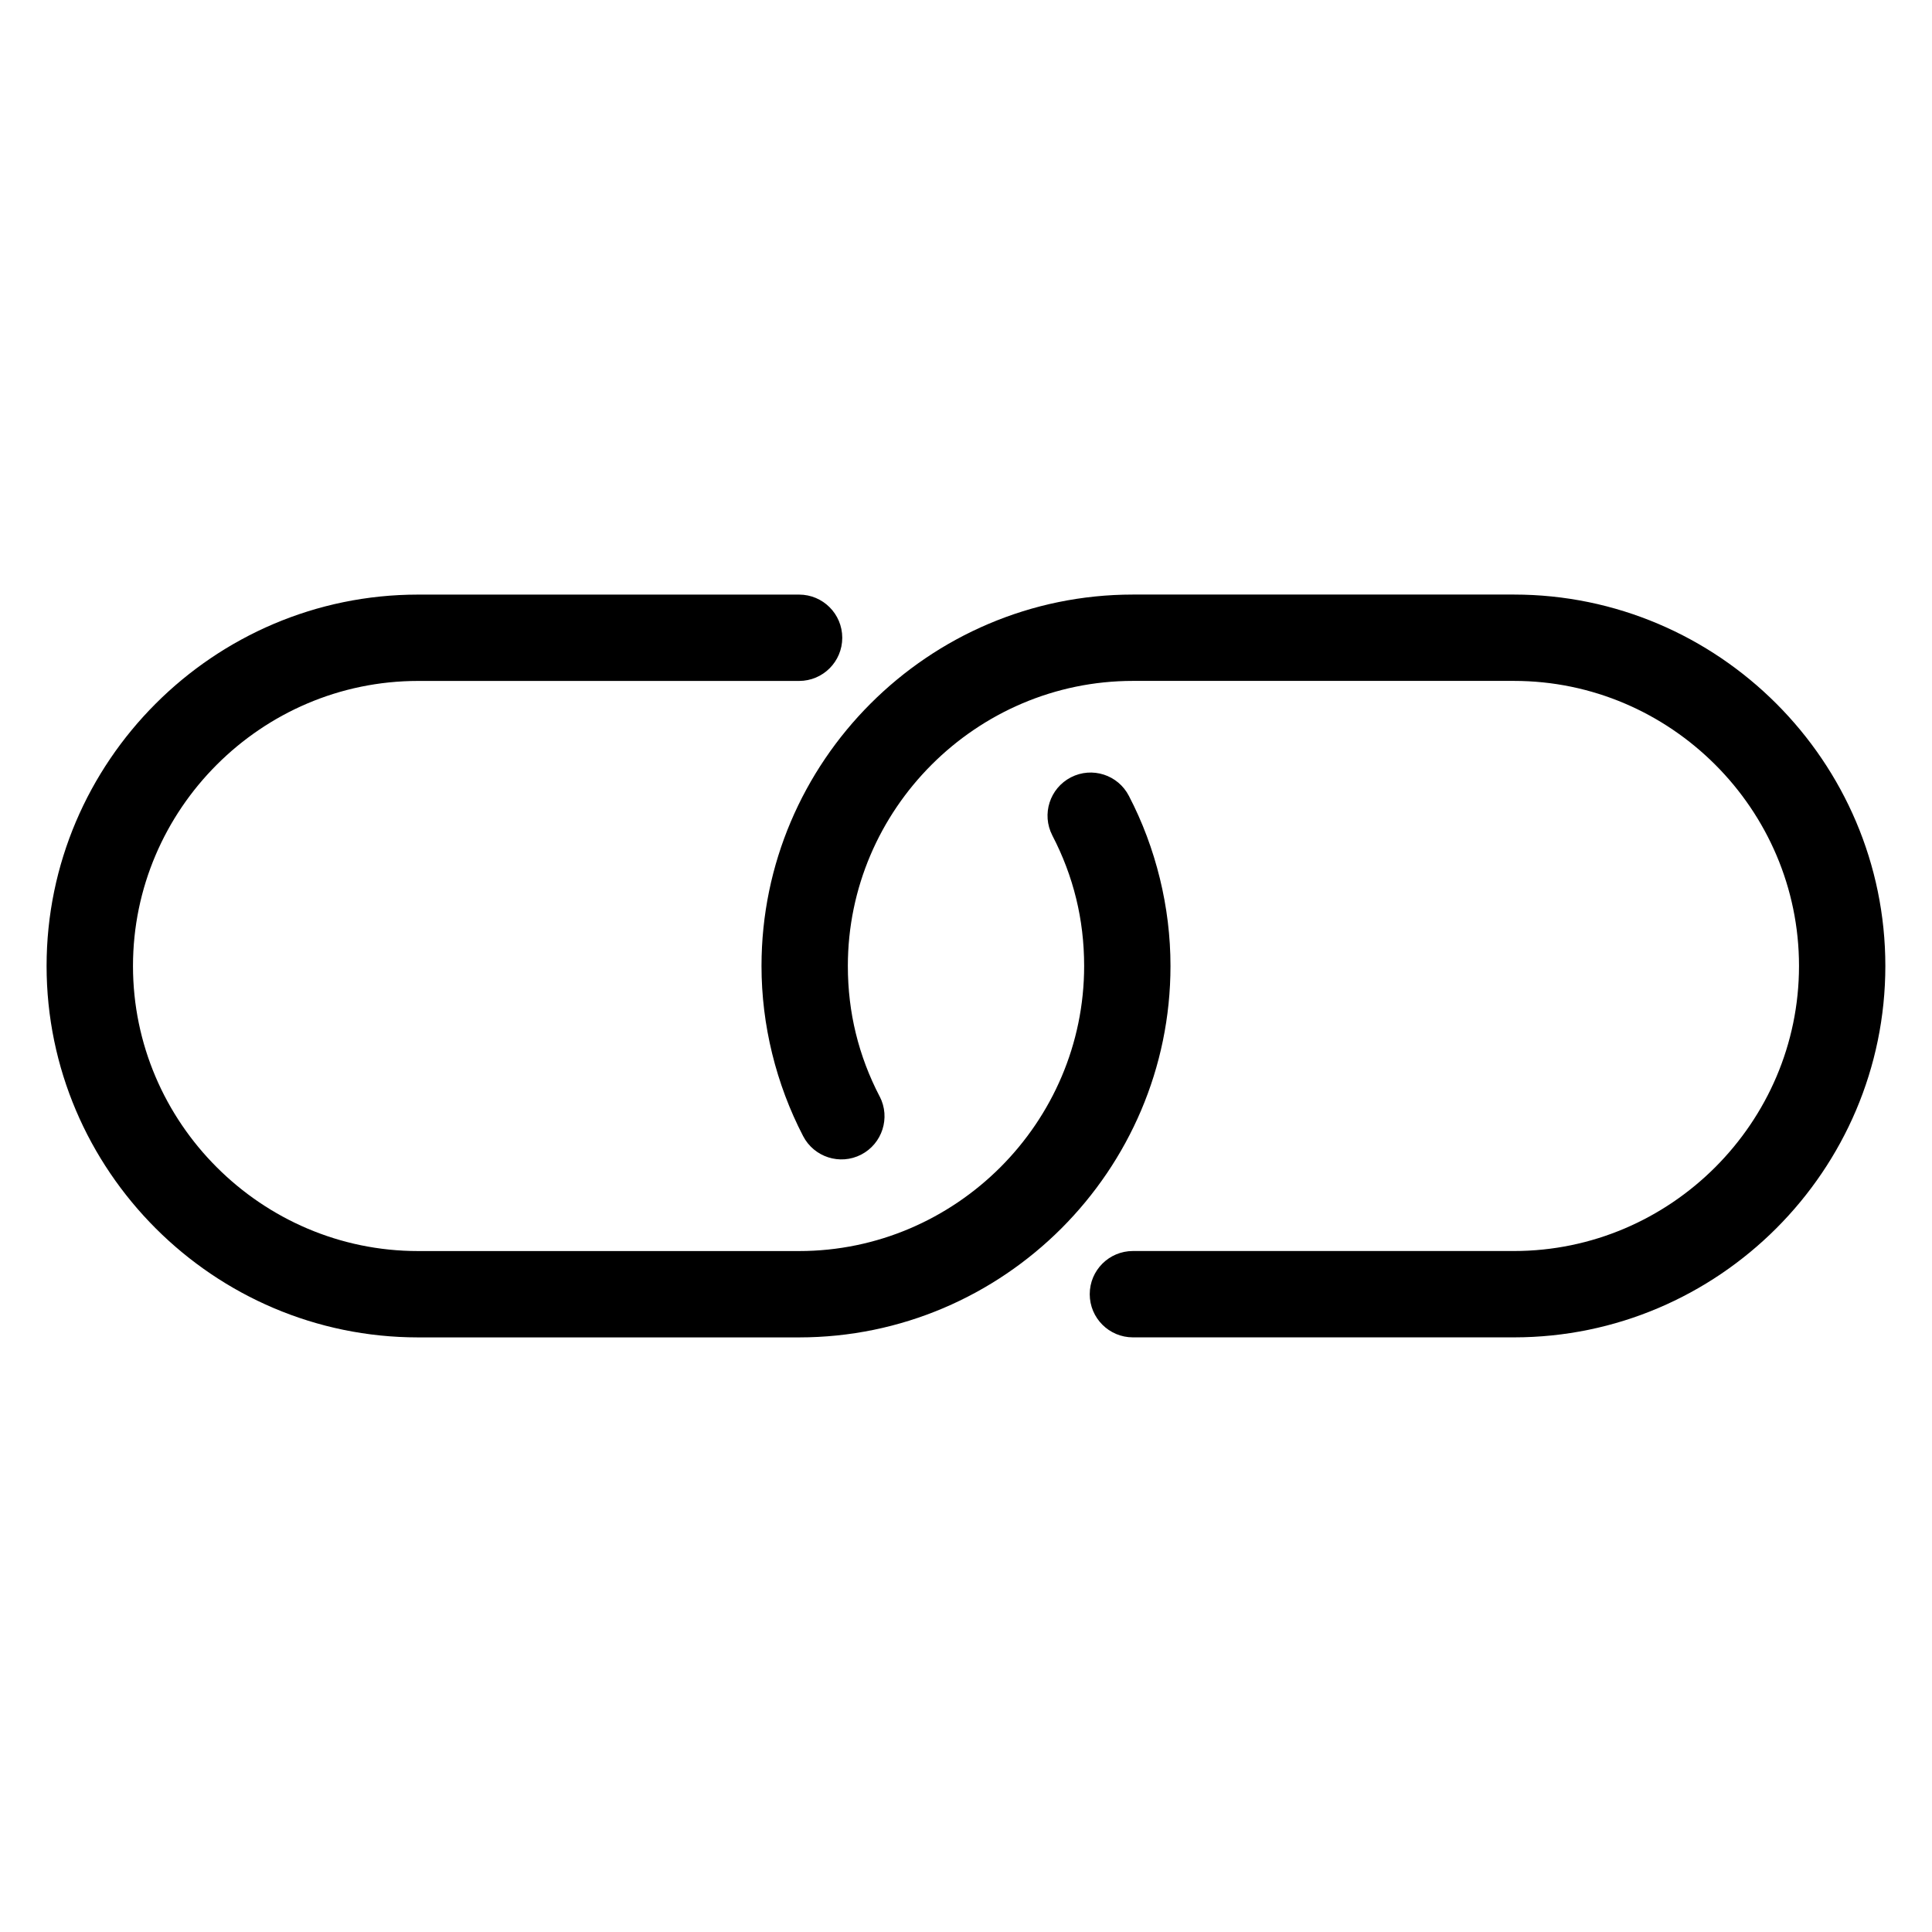 <?xml version="1.0" encoding="UTF-8"?>
<!-- Uploaded to: ICON Repo, www.iconrepo.com, Generator: ICON Repo Mixer Tools -->
<svg fill="#000000" width="800px" height="800px" version="1.1" viewBox="144 144 512 512" xmlns="http://www.w3.org/2000/svg">
 <path d="m377.14 434.6c2.887 5.609 0.68 12.484-4.926 15.387-5.609 2.887-12.484 0.68-15.387-4.926-3.535-6.816-6.316-14.164-8.207-21.887-1.844-7.527-2.812-15.312-2.812-23.184 0-27.086 11.062-51.691 28.898-69.527 17.836-17.836 42.441-28.898 69.527-28.898h100.98c27.086 0 51.691 11.062 69.527 28.898 17.836 17.836 28.898 42.441 28.898 69.527 0 27.086-11.062 51.691-28.898 69.527-17.836 17.836-42.441 28.898-69.527 28.898h-100.98c-6.316 0-11.441-5.125-11.441-11.441 0-6.332 5.125-11.441 11.441-11.441h100.98c20.766 0 39.645-8.508 53.34-22.203 13.695-13.695 22.203-32.57 22.203-53.34 0-20.766-8.496-39.645-22.203-53.34-13.695-13.695-32.57-22.203-53.34-22.203h-100.98c-20.754 0-39.645 8.508-53.34 22.203-13.695 13.695-22.203 32.57-22.203 53.34 0 6.242 0.727 12.199 2.102 17.82 1.422 5.848 3.566 11.473 6.332 16.777zm45.734-69.211c-2.887-5.609-0.68-12.484 4.926-15.387 5.609-2.887 12.484-0.68 15.371 4.926 3.551 6.816 6.316 14.164 8.207 21.887 1.844 7.527 2.812 15.312 2.812 23.184 0 27.086-11.078 51.691-28.898 69.527-17.836 17.836-42.441 28.898-69.527 28.898h-100.98c-27.086 0-51.691-11.062-69.527-28.898-17.836-17.836-28.914-42.441-28.914-69.527s11.078-51.691 28.914-69.527c17.836-17.836 42.441-28.898 69.527-28.898h100.98c6.316 0 11.441 5.125 11.441 11.441 0 6.332-5.125 11.441-11.441 11.441h-100.98c-20.766 0-39.645 8.508-53.34 22.203-13.695 13.695-22.203 32.57-22.203 53.34 0 20.766 8.496 39.645 22.203 53.34 13.695 13.695 32.57 22.203 53.34 22.203h100.98c20.754 0 39.629-8.508 53.34-22.203 13.695-13.695 22.203-32.57 22.203-53.34 0-6.242-0.727-12.199-2.102-17.82-1.422-5.848-3.566-11.473-6.332-16.777z"/>
</svg>